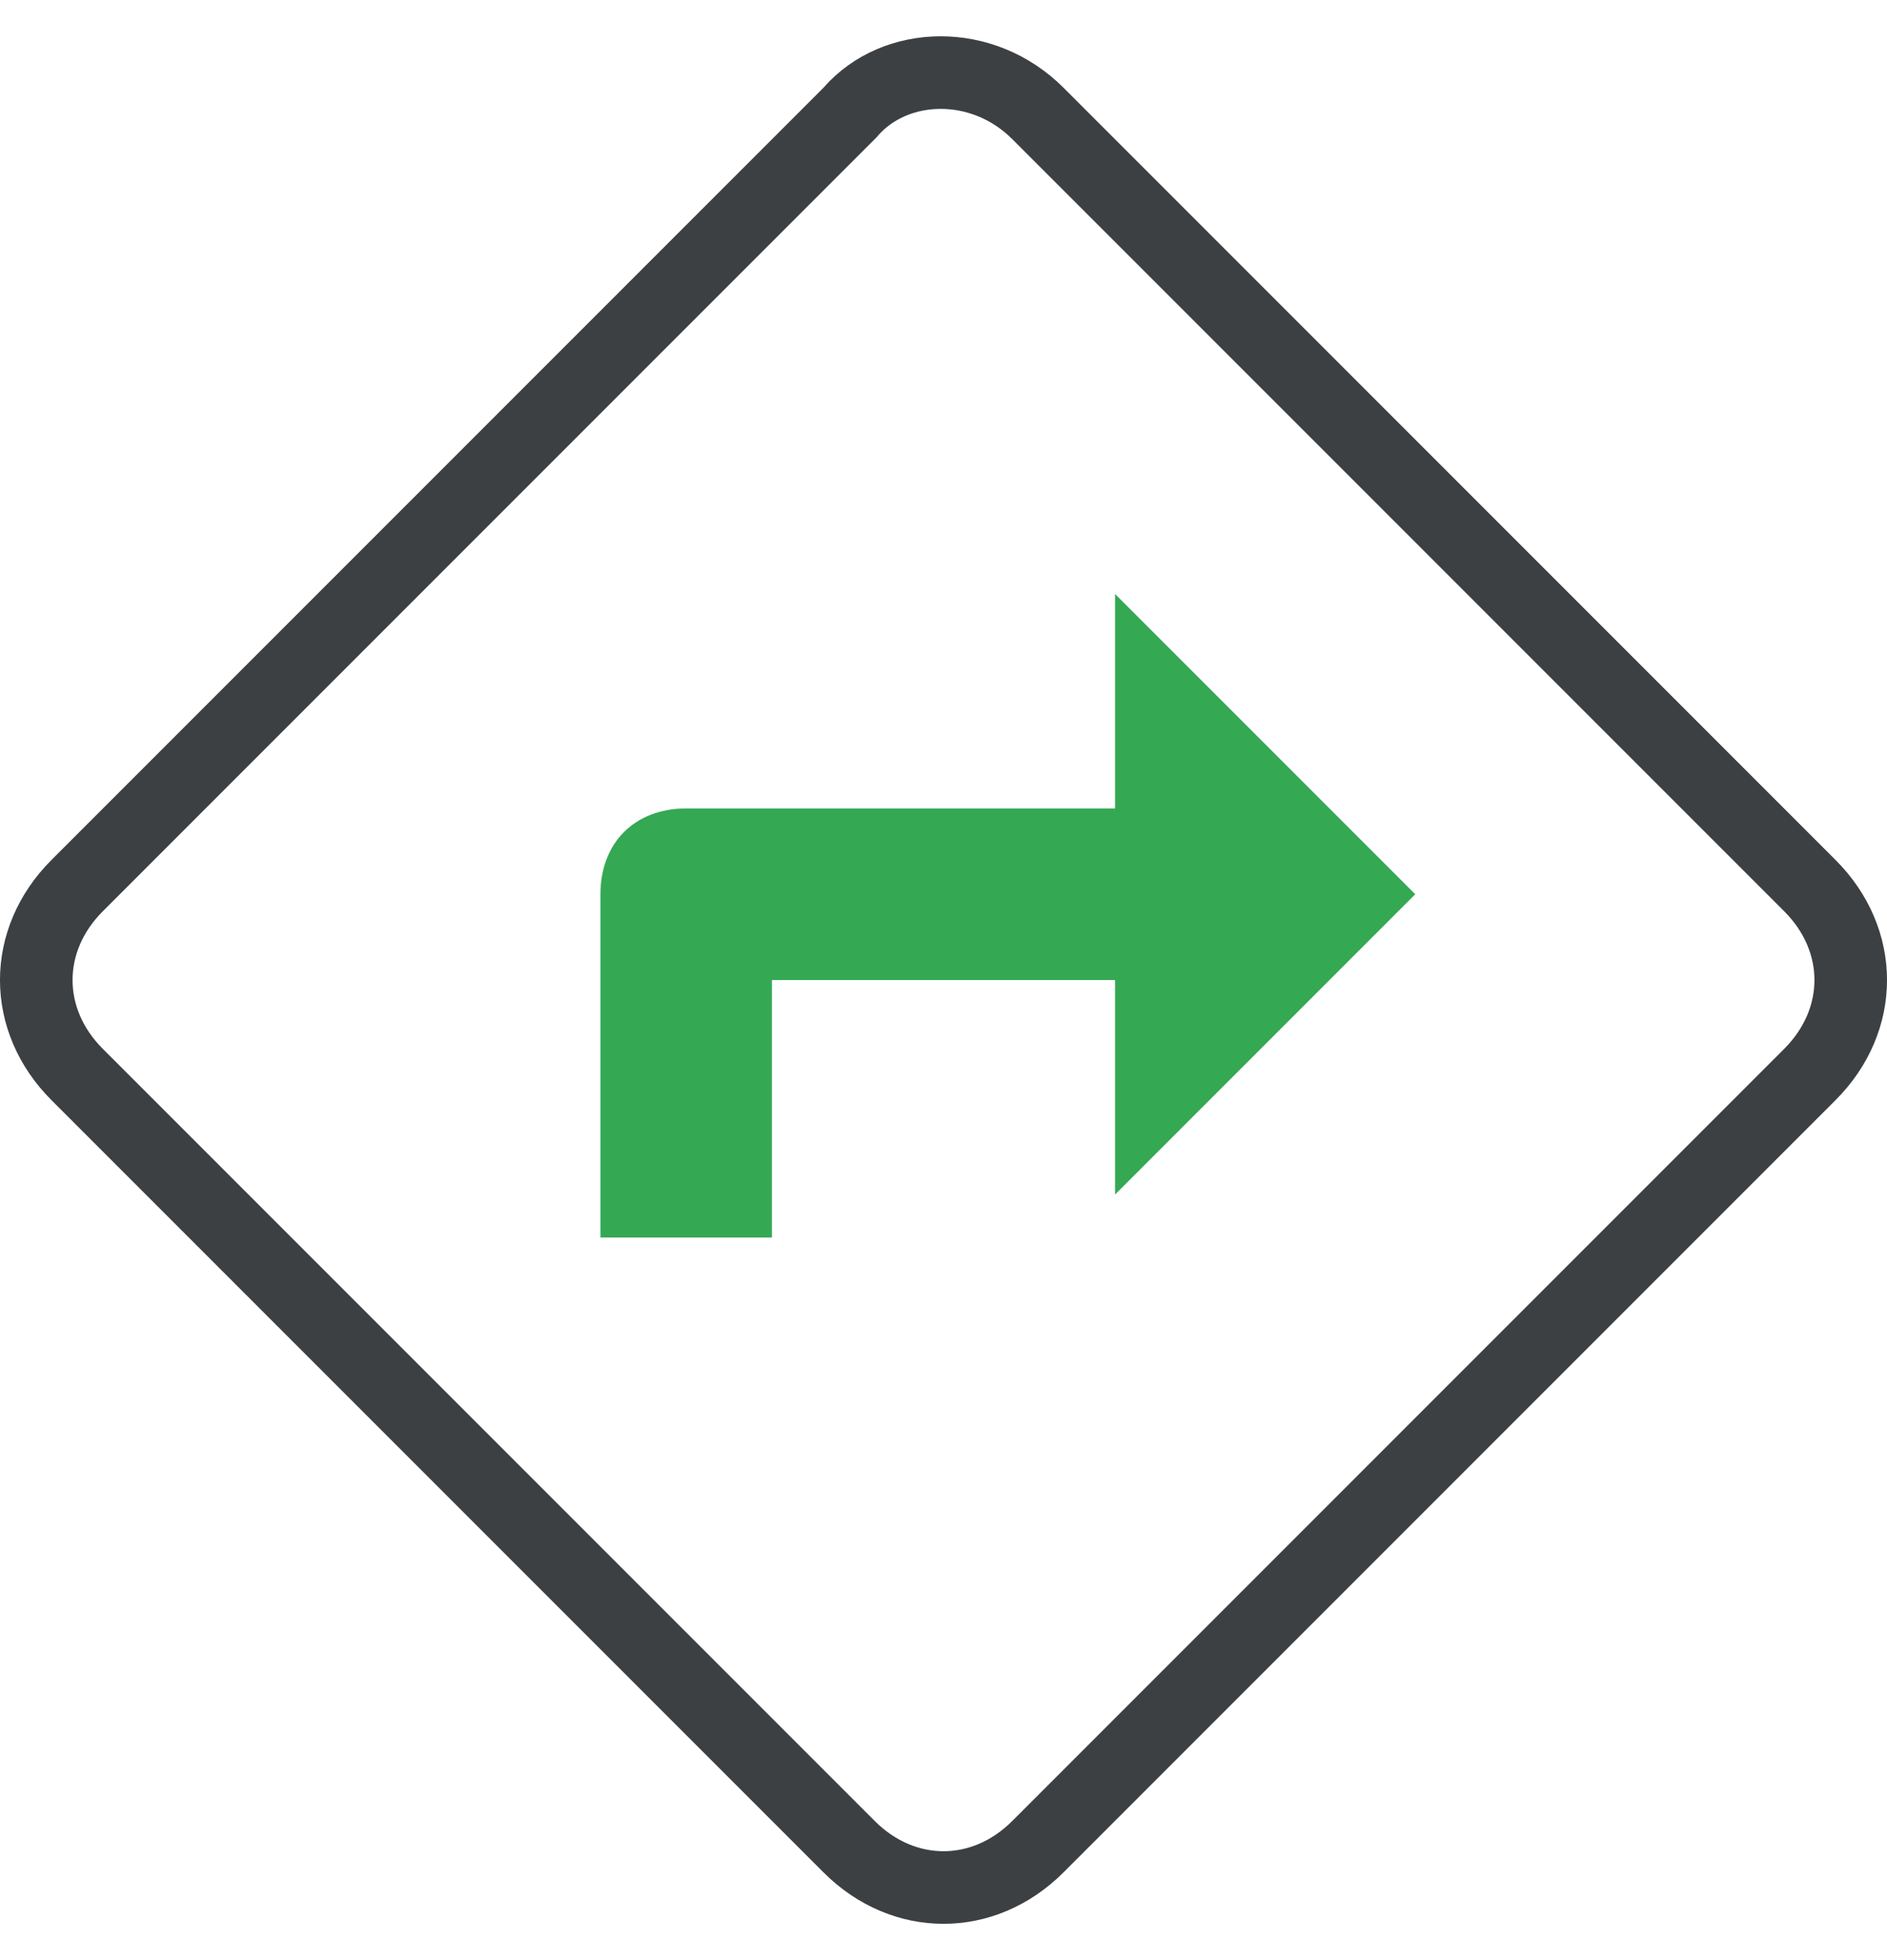 <svg width="26" height="27" viewBox="0 0 26 27" fill="none" xmlns="http://www.w3.org/2000/svg">
<path d="M11.699 1.563L11.711 1.551L11.722 1.538C12.338 0.835 13.537 0.798 14.301 1.563L24.937 12.199C25.688 12.949 25.688 14.051 24.937 14.801L14.301 25.437C13.919 25.819 13.454 26 13 26C12.546 26 12.081 25.819 11.699 25.437L1.063 14.801C0.312 14.051 0.312 12.949 1.063 12.199L11.699 1.563Z" stroke="#3C4043"/>
<path d="M8.273 17.046V12.318C8.273 11.609 8.745 11.136 9.455 11.136H15.364V8.182L19.5 12.318L15.364 16.454V13.5H10.636V17.046H8.273Z" fill="#34A853"/>
</svg>